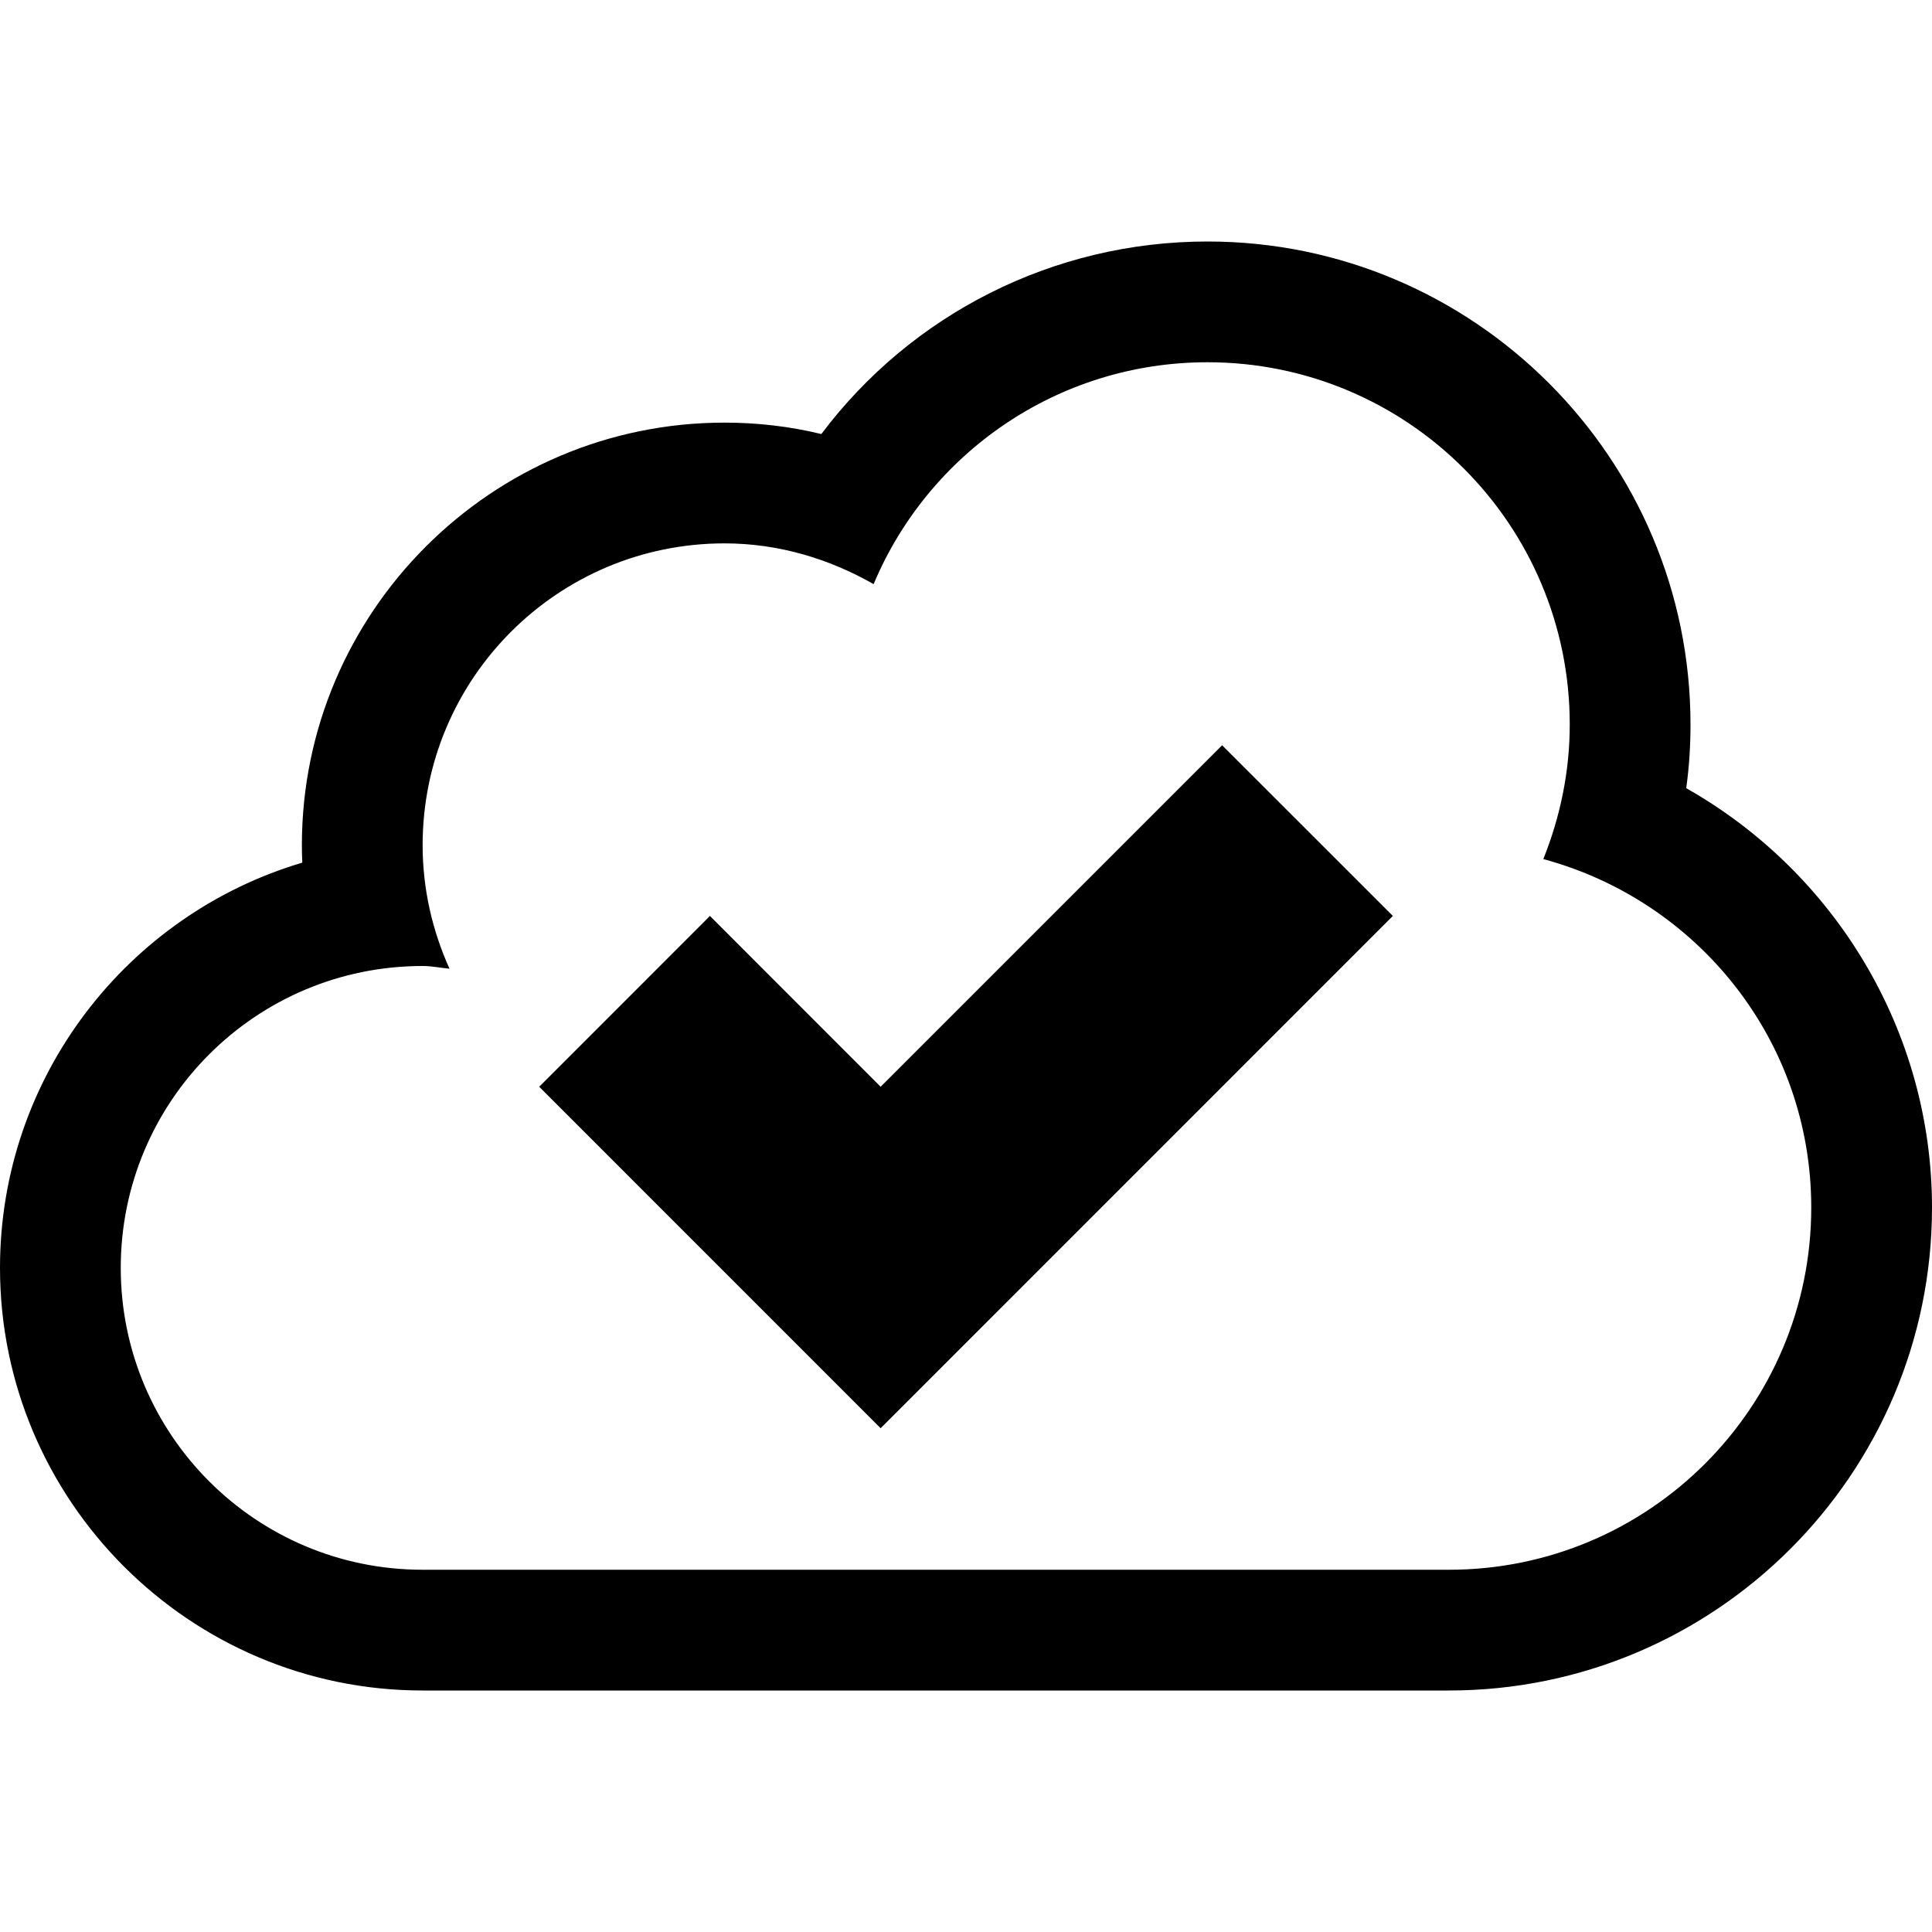 <?xml version="1.0" ?><!DOCTYPE svg  PUBLIC '-//W3C//DTD SVG 1.1//EN'  'http://www.w3.org/Graphics/SVG/1.1/DTD/svg11.dtd'><svg height="32px" id="Layer_1" style="enable-background:new 0 0 32 32;" version="1.1" viewBox="0 0 32 32" width="32px" xml:space="preserve" xmlns="http://www.w3.org/2000/svg" xmlns:xlink="http://www.w3.org/1999/xlink"><g transform="translate(576 48)"><path d="M-548.071-34.945C-548.022-35.293-548-35.646-548-36c0-4.41-3.588-8-8-8c-2.559,0-4.907,1.208-6.396,3.189   C-562.919-40.938-563.455-41-564-41c-3.858,0-7,3.141-7,7c0,0.098,0.002,0.191,0.007,0.288C-573.887-32.854-576-30.168-576-27   c0,3.857,3.142,7,7,7h17c4.412,0,8-3.588,8-8C-544-30.917-545.604-33.551-548.071-34.945z M-552-22h-17c-2.762,0-5-2.238-5-5   c0-2.763,2.238-5,5-5c0.152,0,0.298,0.031,0.445,0.045C-568.836-32.58-569-33.27-569-34c0-2.763,2.238-5,5-5   c0.902,0,1.738,0.258,2.47,0.675C-560.625-40.484-558.489-42-556-42c3.313,0,6,2.686,6,6c0,0.788-0.161,1.538-0.438,2.229   c2.555,0.69,4.438,3,4.438,5.771C-546-24.688-548.687-22-552-22z"/><path d="M-561.414-30l-2.827-2.829L-567.069-30l5.655,5.656l8.484-8.485l-2.828-2.827L-561.414-30z"/></g></svg>